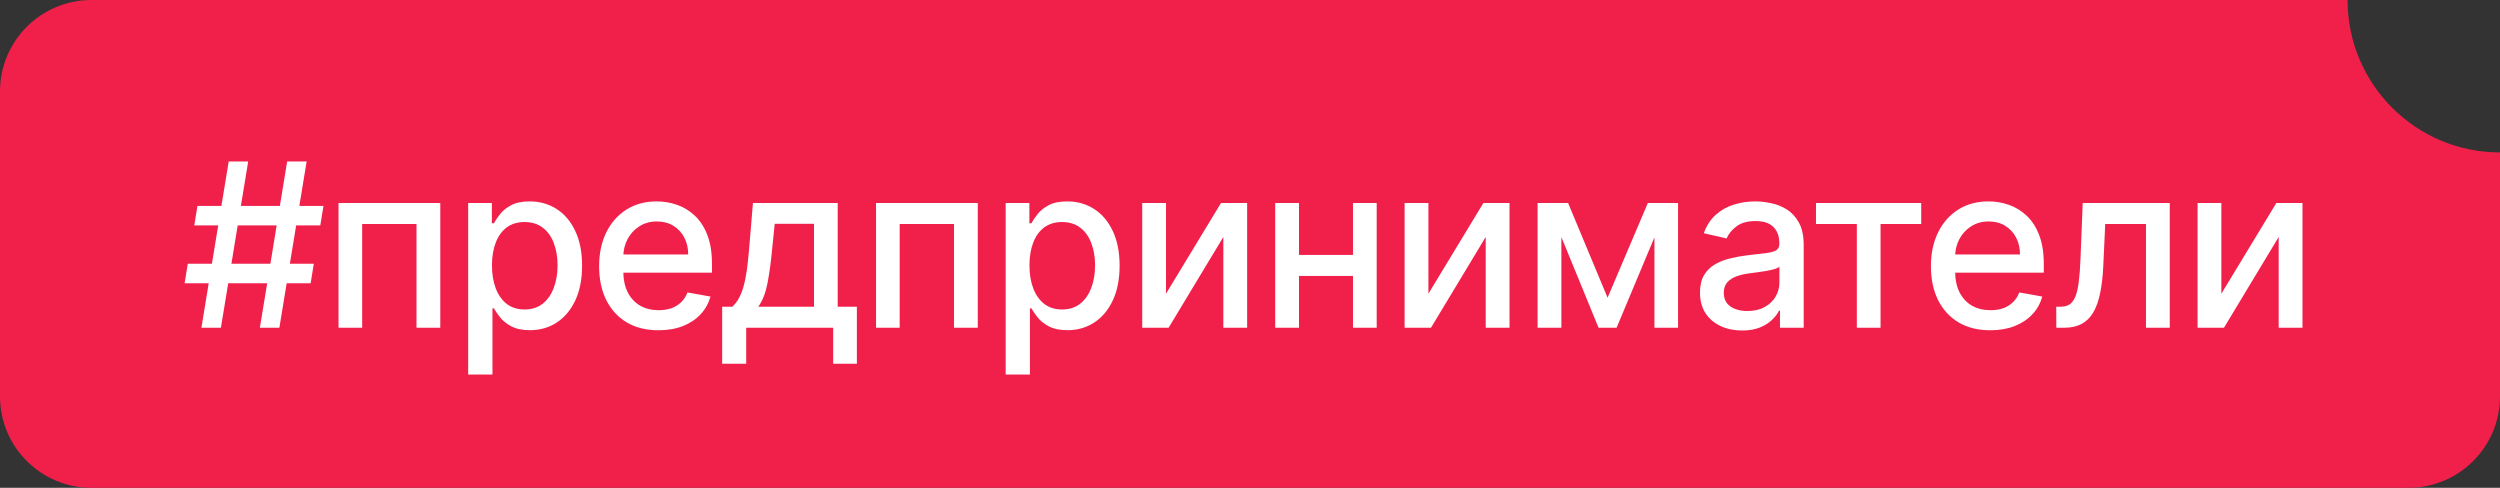 <?xml version="1.0" encoding="UTF-8"?> <svg xmlns="http://www.w3.org/2000/svg" width="164" height="32" viewBox="0 0 164 32" fill="none"><rect x="0" y="0" width="164" height="32" fill="#333333" stroke="none"/><path d="M154 0C154 5.523 158.477 10 164 10V26C164 29.314 161.314 32 158 32H6C2.686 32 0 29.314 0 26V6C0 2.686 2.686 0 6 0H154Z" fill="#F1204A"></path><path d="M17.048 21.5L18.838 10.591H20.116L18.327 21.5H17.048ZM12.11 18.581L12.318 17.303H20.585L20.378 18.581H12.11ZM13.213 21.5L15.003 10.591H16.281L14.492 21.5H13.213ZM12.744 14.788L12.952 13.51H21.219L21.011 14.788H12.744ZM22.208 21.5V13.318H28.883V21.5H27.322V14.693H23.758V21.5H22.208ZM30.712 24.568V13.318H32.267V14.645H32.4C32.493 14.474 32.626 14.277 32.8 14.053C32.974 13.829 33.215 13.634 33.524 13.467C33.833 13.297 34.242 13.212 34.749 13.212C35.41 13.212 35.999 13.379 36.518 13.712C37.036 14.046 37.443 14.527 37.738 15.156C38.036 15.784 38.185 16.541 38.185 17.425C38.185 18.309 38.038 19.067 37.743 19.7C37.448 20.328 37.044 20.813 36.529 21.154C36.014 21.491 35.426 21.66 34.766 21.66C34.268 21.66 33.862 21.576 33.546 21.409C33.233 21.242 32.988 21.047 32.811 20.823C32.633 20.6 32.496 20.401 32.4 20.227H32.305V24.568H30.712ZM32.273 17.409C32.273 17.984 32.356 18.489 32.523 18.922C32.69 19.355 32.931 19.694 33.247 19.939C33.563 20.181 33.95 20.302 34.409 20.302C34.885 20.302 35.282 20.175 35.602 19.923C35.921 19.668 36.163 19.321 36.326 18.885C36.493 18.448 36.577 17.956 36.577 17.409C36.577 16.869 36.495 16.385 36.332 15.955C36.172 15.525 35.93 15.186 35.607 14.938C35.288 14.689 34.888 14.565 34.409 14.565C33.947 14.565 33.556 14.684 33.237 14.921C32.921 15.159 32.681 15.492 32.518 15.918C32.354 16.344 32.273 16.841 32.273 17.409ZM43.196 21.665C42.39 21.665 41.696 21.493 41.113 21.148C40.534 20.8 40.087 20.312 39.771 19.684C39.458 19.052 39.302 18.311 39.302 17.462C39.302 16.624 39.458 15.886 39.771 15.246C40.087 14.607 40.527 14.108 41.092 13.75C41.66 13.391 42.324 13.212 43.084 13.212C43.546 13.212 43.993 13.288 44.426 13.441C44.86 13.593 45.248 13.833 45.593 14.16C45.937 14.486 46.209 14.911 46.408 15.433C46.607 15.951 46.706 16.582 46.706 17.324V17.889H40.202V16.695H45.145C45.145 16.276 45.06 15.905 44.89 15.582C44.719 15.255 44.48 14.998 44.171 14.81C43.865 14.621 43.507 14.527 43.095 14.527C42.647 14.527 42.257 14.637 41.923 14.858C41.593 15.074 41.337 15.358 41.156 15.71C40.978 16.058 40.889 16.436 40.889 16.845V17.777C40.889 18.323 40.985 18.789 41.177 19.172C41.373 19.556 41.644 19.849 41.992 20.051C42.34 20.25 42.747 20.349 43.212 20.349C43.514 20.349 43.789 20.307 44.038 20.222C44.286 20.133 44.501 20.001 44.682 19.827C44.863 19.653 45.002 19.439 45.098 19.183L46.605 19.454C46.484 19.898 46.268 20.287 45.955 20.621C45.646 20.951 45.257 21.209 44.789 21.393C44.324 21.575 43.793 21.665 43.196 21.665ZM47.374 23.86V20.12H48.04C48.211 19.964 48.355 19.778 48.472 19.561C48.592 19.345 48.694 19.087 48.775 18.789C48.861 18.49 48.932 18.142 48.988 17.745C49.045 17.343 49.095 16.885 49.138 16.37L49.393 13.318H54.954V20.12H56.211V23.86H54.656V21.5H48.951V23.86H47.374ZM49.745 20.12H53.399V14.682H50.821L50.65 16.37C50.569 17.23 50.466 17.976 50.341 18.608C50.217 19.236 50.018 19.74 49.745 20.12ZM57.468 21.5V13.318H64.142V21.5H62.582V14.693H59.018V21.5H57.468ZM65.972 24.568V13.318H67.527V14.645H67.66C67.753 14.474 67.886 14.277 68.06 14.053C68.234 13.829 68.475 13.634 68.784 13.467C69.093 13.297 69.502 13.212 70.01 13.212C70.67 13.212 71.26 13.379 71.778 13.712C72.296 14.046 72.703 14.527 72.998 15.156C73.296 15.784 73.445 16.541 73.445 17.425C73.445 18.309 73.298 19.067 73.003 19.7C72.708 20.328 72.303 20.813 71.789 21.154C71.274 21.491 70.686 21.66 70.025 21.66C69.528 21.66 69.122 21.576 68.806 21.409C68.493 21.242 68.248 21.047 68.071 20.823C67.893 20.6 67.756 20.401 67.66 20.227H67.564V24.568H65.972ZM67.533 17.409C67.533 17.984 67.616 18.489 67.783 18.922C67.95 19.355 68.191 19.694 68.507 19.939C68.823 20.181 69.21 20.302 69.669 20.302C70.144 20.302 70.542 20.175 70.862 19.923C71.181 19.668 71.423 19.321 71.586 18.885C71.753 18.448 71.837 17.956 71.837 17.409C71.837 16.869 71.755 16.385 71.591 15.955C71.432 15.525 71.19 15.186 70.867 14.938C70.547 14.689 70.148 14.565 69.669 14.565C69.207 14.565 68.816 14.684 68.497 14.921C68.181 15.159 67.941 15.492 67.778 15.918C67.614 16.344 67.533 16.841 67.533 17.409ZM76.49 19.268L80.097 13.318H81.812V21.5H80.251V15.545L76.661 21.5H74.93V13.318H76.49V19.268ZM89.198 16.722V18.102H84.766V16.722H89.198ZM85.214 13.318V21.5H83.653V13.318H85.214ZM90.311 13.318V21.5H88.756V13.318H90.311ZM93.703 19.268L97.309 13.318H99.024V21.5H97.463V15.545L93.873 21.5H92.142V13.318H93.703V19.268ZM105.457 19.529L108.099 13.318H109.474L106.048 21.5H104.866L101.51 13.318H102.868L105.457 19.529ZM102.426 13.318V21.5H100.866V13.318H102.426ZM108.531 21.5V13.318H110.081V21.5H108.531ZM114.285 21.681C113.766 21.681 113.297 21.585 112.878 21.393C112.459 21.198 112.127 20.916 111.882 20.547C111.641 20.177 111.52 19.724 111.52 19.188C111.52 18.727 111.609 18.347 111.786 18.048C111.964 17.75 112.204 17.514 112.505 17.34C112.807 17.166 113.145 17.034 113.517 16.946C113.89 16.857 114.27 16.789 114.657 16.743C115.147 16.686 115.545 16.64 115.851 16.605C116.156 16.566 116.378 16.504 116.516 16.418C116.655 16.333 116.724 16.195 116.724 16.003V15.966C116.724 15.5 116.593 15.14 116.33 14.884C116.071 14.629 115.684 14.501 115.169 14.501C114.633 14.501 114.21 14.62 113.901 14.858C113.596 15.092 113.384 15.353 113.267 15.641L111.77 15.3C111.948 14.803 112.207 14.401 112.548 14.096C112.892 13.787 113.288 13.563 113.736 13.425C114.183 13.283 114.654 13.212 115.147 13.212C115.474 13.212 115.82 13.251 116.186 13.329C116.555 13.403 116.9 13.542 117.22 13.744C117.543 13.947 117.807 14.236 118.013 14.613C118.219 14.985 118.322 15.47 118.322 16.067V21.5H116.767V20.381H116.703C116.6 20.587 116.445 20.79 116.239 20.989C116.033 21.188 115.769 21.353 115.446 21.484C115.123 21.615 114.736 21.681 114.285 21.681ZM114.631 20.403C115.071 20.403 115.448 20.316 115.76 20.142C116.076 19.968 116.316 19.74 116.479 19.46C116.646 19.176 116.729 18.872 116.729 18.549V17.494C116.673 17.551 116.563 17.604 116.399 17.654C116.239 17.7 116.057 17.741 115.851 17.777C115.645 17.809 115.444 17.839 115.249 17.867C115.053 17.892 114.89 17.913 114.759 17.931C114.45 17.97 114.167 18.036 113.912 18.128C113.66 18.221 113.457 18.354 113.304 18.528C113.155 18.698 113.081 18.925 113.081 19.209C113.081 19.604 113.226 19.902 113.517 20.104C113.809 20.303 114.18 20.403 114.631 20.403ZM119.129 14.693V13.318H126.032V14.693H123.364V21.5H121.808V14.693H119.129ZM130.562 21.665C129.756 21.665 129.062 21.493 128.479 21.148C127.901 20.8 127.453 20.312 127.137 19.684C126.825 19.052 126.668 18.311 126.668 17.462C126.668 16.624 126.825 15.886 127.137 15.246C127.453 14.607 127.893 14.108 128.458 13.75C129.026 13.391 129.69 13.212 130.45 13.212C130.912 13.212 131.359 13.288 131.793 13.441C132.226 13.593 132.615 13.833 132.959 14.16C133.304 14.486 133.575 14.911 133.774 15.433C133.973 15.951 134.072 16.582 134.072 17.324V17.889H127.569V16.695H132.512C132.512 16.276 132.427 15.905 132.256 15.582C132.086 15.255 131.846 14.998 131.537 14.81C131.232 14.621 130.873 14.527 130.461 14.527C130.014 14.527 129.623 14.637 129.289 14.858C128.959 15.074 128.703 15.358 128.522 15.71C128.344 16.058 128.256 16.436 128.256 16.845V17.777C128.256 18.323 128.352 18.789 128.543 19.172C128.739 19.556 129.01 19.849 129.358 20.051C129.706 20.25 130.113 20.349 130.578 20.349C130.88 20.349 131.155 20.307 131.404 20.222C131.652 20.133 131.867 20.001 132.048 19.827C132.229 19.653 132.368 19.439 132.464 19.183L133.971 19.454C133.851 19.898 133.634 20.287 133.321 20.621C133.012 20.951 132.624 21.209 132.155 21.393C131.69 21.575 131.159 21.665 130.562 21.665ZM134.895 21.5L134.89 20.12H135.183C135.41 20.12 135.6 20.072 135.753 19.977C135.909 19.877 136.037 19.71 136.136 19.476C136.236 19.241 136.312 18.918 136.365 18.506C136.419 18.091 136.458 17.569 136.482 16.94L136.626 13.318H142.336V21.5H140.776V14.693H138.102L137.974 17.473C137.942 18.148 137.873 18.737 137.766 19.241C137.663 19.746 137.512 20.166 137.313 20.504C137.115 20.838 136.859 21.088 136.546 21.255C136.234 21.418 135.854 21.5 135.406 21.5H134.895ZM145.721 19.268L149.327 13.318H151.043V21.5H149.482V15.545L145.892 21.5H144.161V13.318H145.721V19.268Z" fill="white"></path></svg> 
